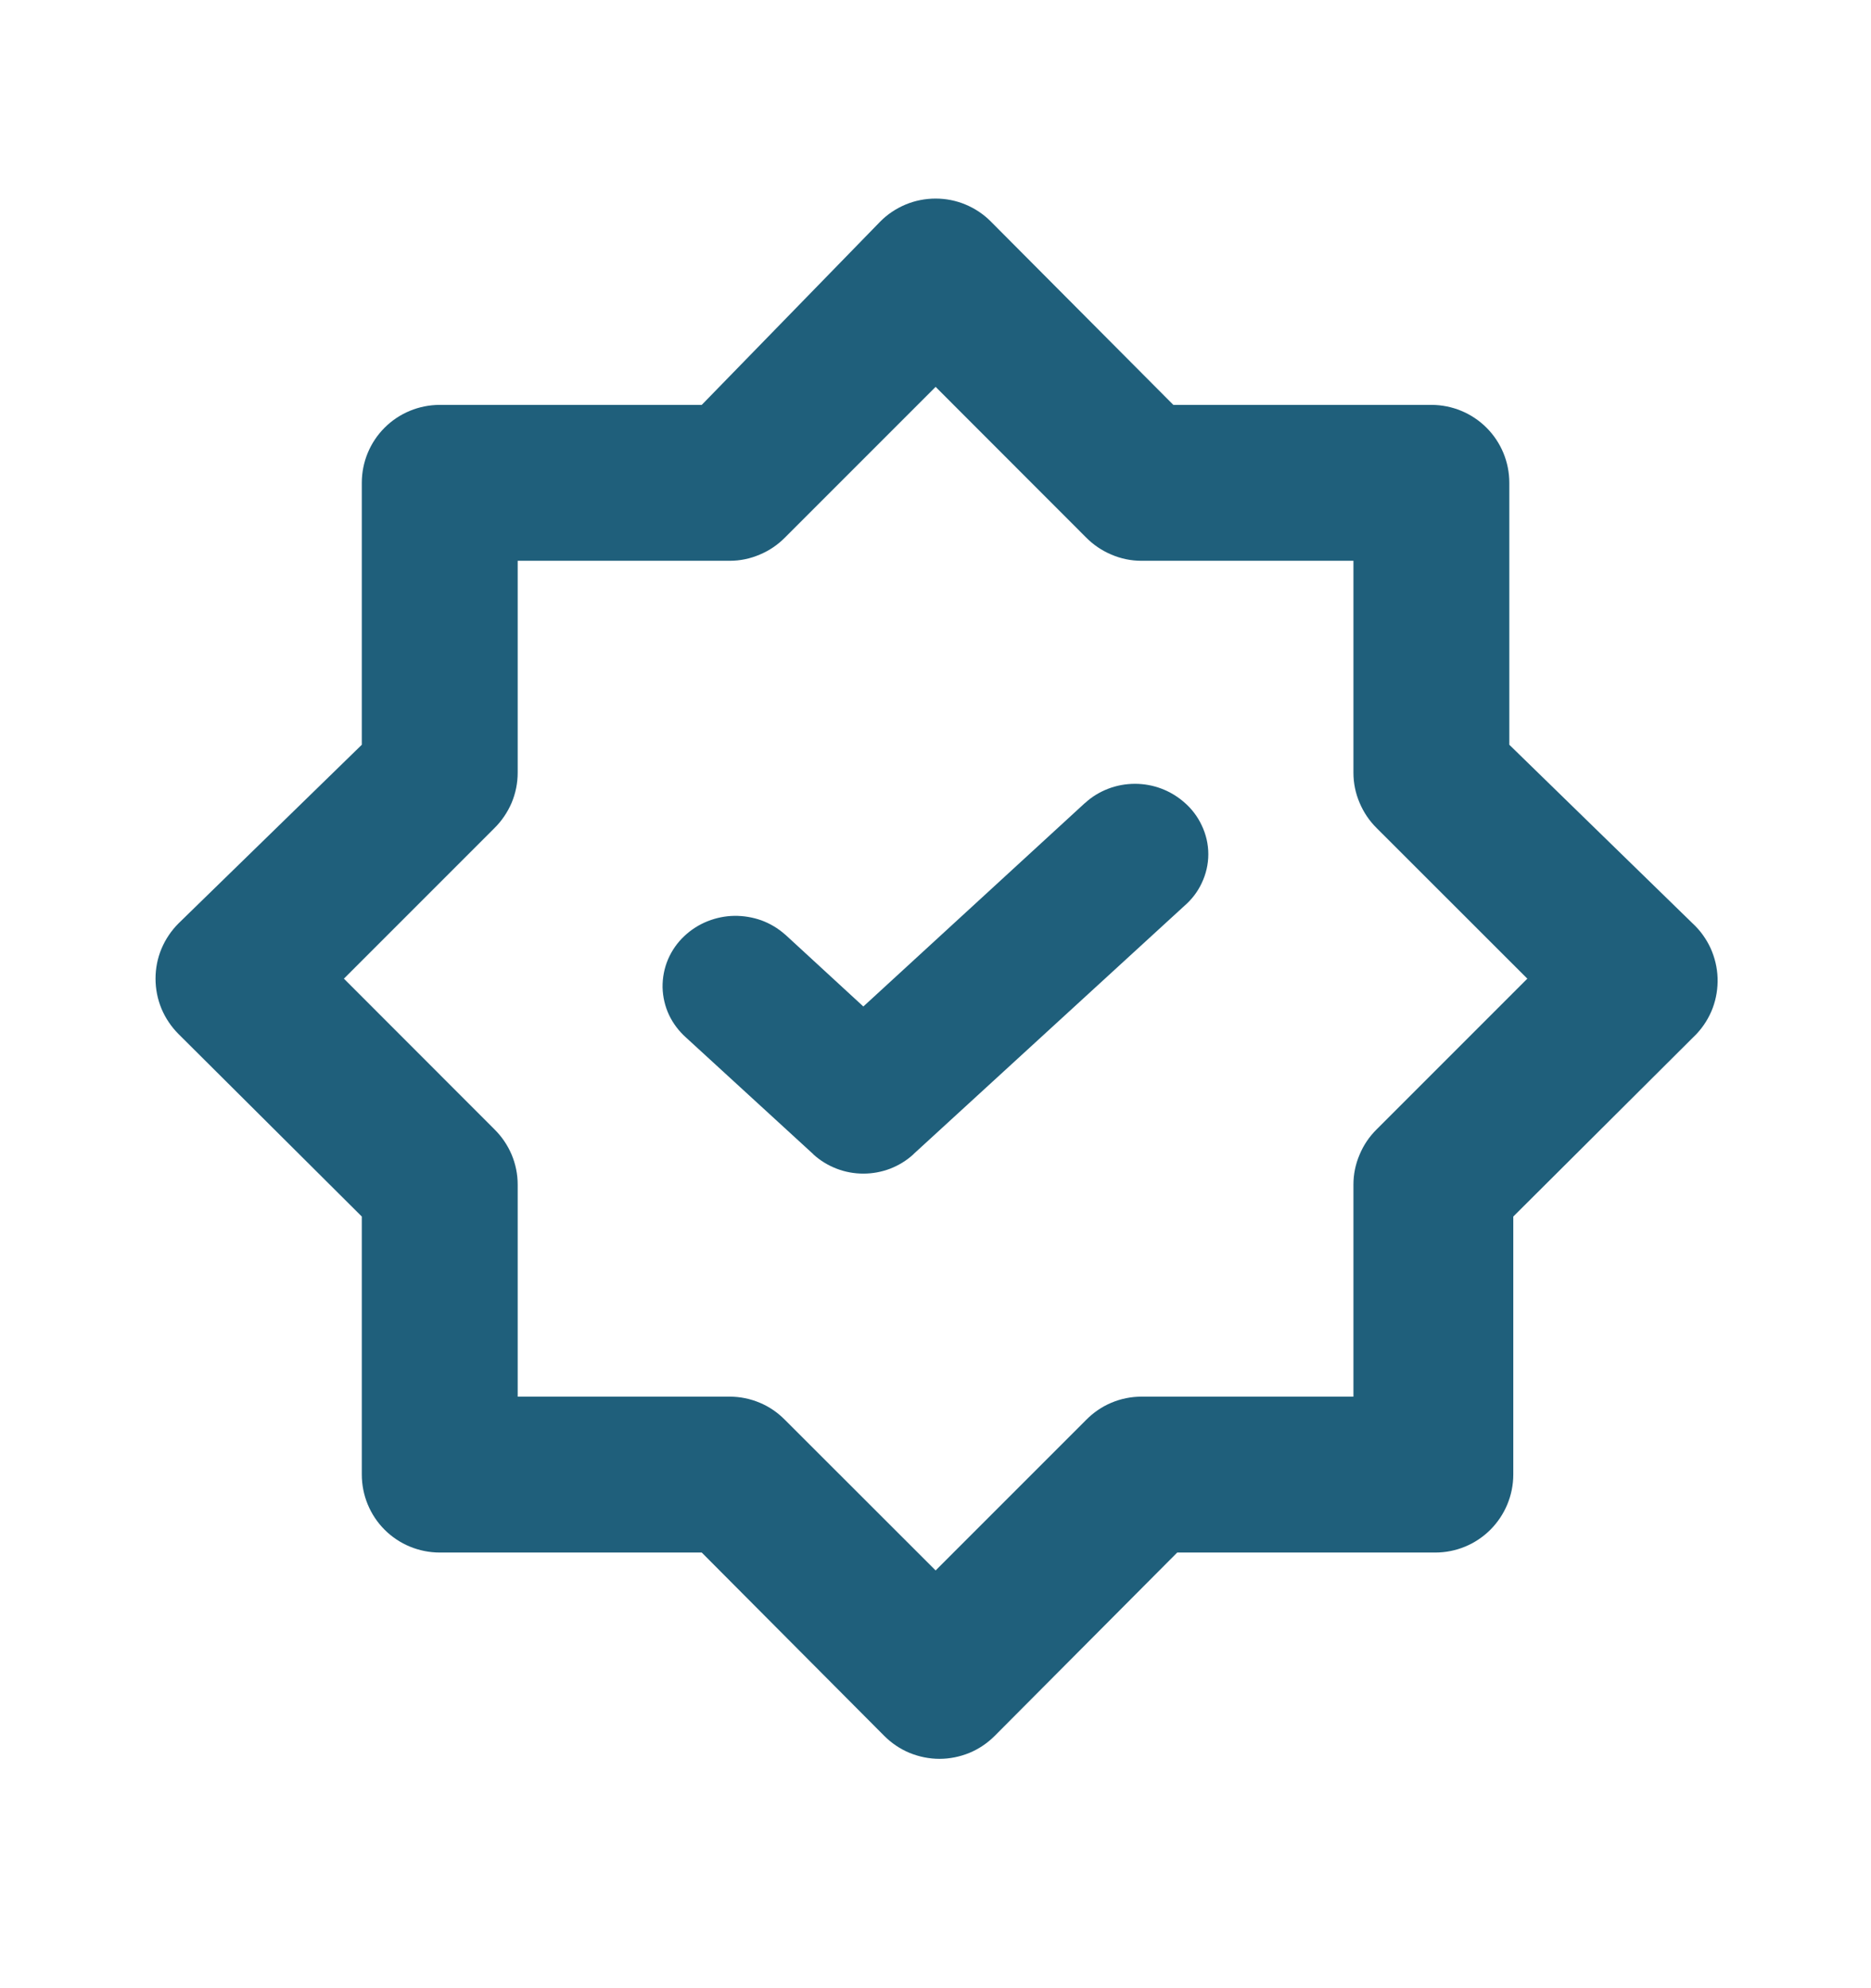 <svg width="16" height="17" viewBox="0 0 16 17" fill="none" xmlns="http://www.w3.org/2000/svg">
<path d="M14.474 7.895L12.907 6.368V4.128C12.907 3.951 12.837 3.782 12.712 3.657C12.587 3.532 12.417 3.462 12.241 3.462H10.034L8.474 1.895C8.412 1.832 8.338 1.783 8.257 1.749C8.176 1.715 8.089 1.698 8.001 1.698C7.913 1.698 7.825 1.715 7.744 1.749C7.663 1.783 7.589 1.832 7.527 1.895L6.001 3.462H3.761C3.584 3.462 3.414 3.532 3.289 3.657C3.164 3.782 3.094 3.951 3.094 4.128V6.368L1.527 7.895C1.465 7.957 1.415 8.031 1.381 8.112C1.347 8.193 1.33 8.28 1.33 8.368C1.33 8.456 1.347 8.543 1.381 8.625C1.415 8.706 1.465 8.78 1.527 8.842L3.094 10.402V12.608C3.094 12.785 3.164 12.955 3.289 13.08C3.414 13.205 3.584 13.275 3.761 13.275H6.001L7.561 14.842C7.623 14.904 7.696 14.954 7.778 14.988C7.859 15.021 7.946 15.039 8.034 15.039C8.122 15.039 8.209 15.021 8.29 14.988C8.372 14.954 8.445 14.904 8.507 14.842L10.067 13.275H12.274C12.451 13.275 12.62 13.205 12.745 13.08C12.87 12.955 12.941 12.785 12.941 12.608V10.402L14.507 8.842C14.568 8.777 14.615 8.702 14.646 8.62C14.677 8.537 14.691 8.449 14.688 8.361C14.685 8.273 14.664 8.187 14.628 8.107C14.591 8.027 14.539 7.955 14.474 7.895ZM11.774 9.655C11.711 9.717 11.661 9.79 11.627 9.872C11.592 9.953 11.574 10.04 11.574 10.128V11.942H9.761C9.672 11.942 9.585 11.96 9.504 11.994C9.423 12.028 9.349 12.079 9.287 12.142L8.001 13.428L6.714 12.142C6.652 12.079 6.579 12.028 6.497 11.994C6.416 11.96 6.329 11.942 6.241 11.942H4.427V10.128C4.427 10.04 4.409 9.953 4.375 9.872C4.34 9.79 4.29 9.717 4.227 9.655L2.941 8.368L4.227 7.082C4.29 7.02 4.34 6.946 4.375 6.865C4.409 6.784 4.427 6.696 4.427 6.608V4.795H6.241C6.329 4.795 6.416 4.777 6.497 4.742C6.579 4.708 6.652 4.658 6.714 4.595L8.001 3.308L9.287 4.595C9.349 4.658 9.423 4.708 9.504 4.742C9.585 4.777 9.672 4.795 9.761 4.795H11.574V6.608C11.574 6.696 11.592 6.784 11.627 6.865C11.661 6.946 11.711 7.02 11.774 7.082L13.061 8.368L11.774 9.655Z" fill="#1F5F7B"/>
<path d="M9.908 7.112C9.882 7.088 9.85 7.068 9.816 7.055C9.781 7.042 9.744 7.035 9.706 7.035C9.669 7.035 9.632 7.042 9.597 7.055C9.562 7.068 9.531 7.088 9.504 7.112L7.384 9.059L6.493 8.239C6.465 8.215 6.433 8.196 6.397 8.183C6.362 8.17 6.324 8.164 6.286 8.165C6.248 8.165 6.21 8.173 6.175 8.187C6.14 8.201 6.108 8.221 6.082 8.246C6.055 8.271 6.034 8.301 6.02 8.333C6.006 8.366 5.999 8.401 6 8.436C6.001 8.471 6.009 8.505 6.024 8.537C6.039 8.569 6.061 8.599 6.089 8.623L7.182 9.625C7.208 9.649 7.24 9.669 7.274 9.682C7.309 9.695 7.346 9.702 7.384 9.702C7.421 9.702 7.459 9.695 7.493 9.682C7.528 9.669 7.559 9.649 7.586 9.625L9.908 7.496C9.937 7.471 9.96 7.442 9.976 7.409C9.992 7.376 10 7.34 10 7.304C10 7.268 9.992 7.232 9.976 7.199C9.96 7.166 9.937 7.137 9.908 7.112V7.112Z" fill="#1F5F7B"/>
<path fill-rule="evenodd" clip-rule="evenodd" d="M9.477 6.744C9.55 6.716 9.628 6.702 9.706 6.702C9.783 6.702 9.861 6.716 9.934 6.744C10.005 6.771 10.071 6.811 10.129 6.862C10.19 6.915 10.241 6.981 10.276 7.056C10.313 7.133 10.333 7.217 10.333 7.304C10.333 7.39 10.313 7.475 10.276 7.552C10.241 7.627 10.19 7.692 10.129 7.745L7.811 9.869C7.811 9.869 7.811 9.87 7.811 9.87C7.752 9.924 7.684 9.965 7.612 9.993C7.538 10.021 7.461 10.035 7.383 10.035C7.305 10.035 7.228 10.021 7.155 9.993C7.082 9.965 7.014 9.924 6.955 9.87C6.955 9.87 6.955 9.869 6.955 9.869L5.865 8.87C5.806 8.817 5.757 8.753 5.722 8.68C5.687 8.606 5.668 8.525 5.666 8.442C5.665 8.359 5.681 8.277 5.713 8.202C5.746 8.126 5.793 8.059 5.852 8.004C5.91 7.949 5.978 7.906 6.051 7.877C6.124 7.848 6.202 7.832 6.28 7.831C6.358 7.83 6.436 7.843 6.51 7.869C6.584 7.896 6.653 7.937 6.713 7.99L6.718 7.994L7.383 8.606L9.277 6.867C9.277 6.867 9.278 6.867 9.278 6.867C9.336 6.813 9.404 6.772 9.477 6.744ZM9.908 7.112L9.738 7.295L9.682 7.356C9.684 7.358 9.686 7.36 9.687 7.362C9.689 7.363 9.692 7.364 9.694 7.365L9.908 7.112Z" fill="#1F5F7B"/>
</svg>

